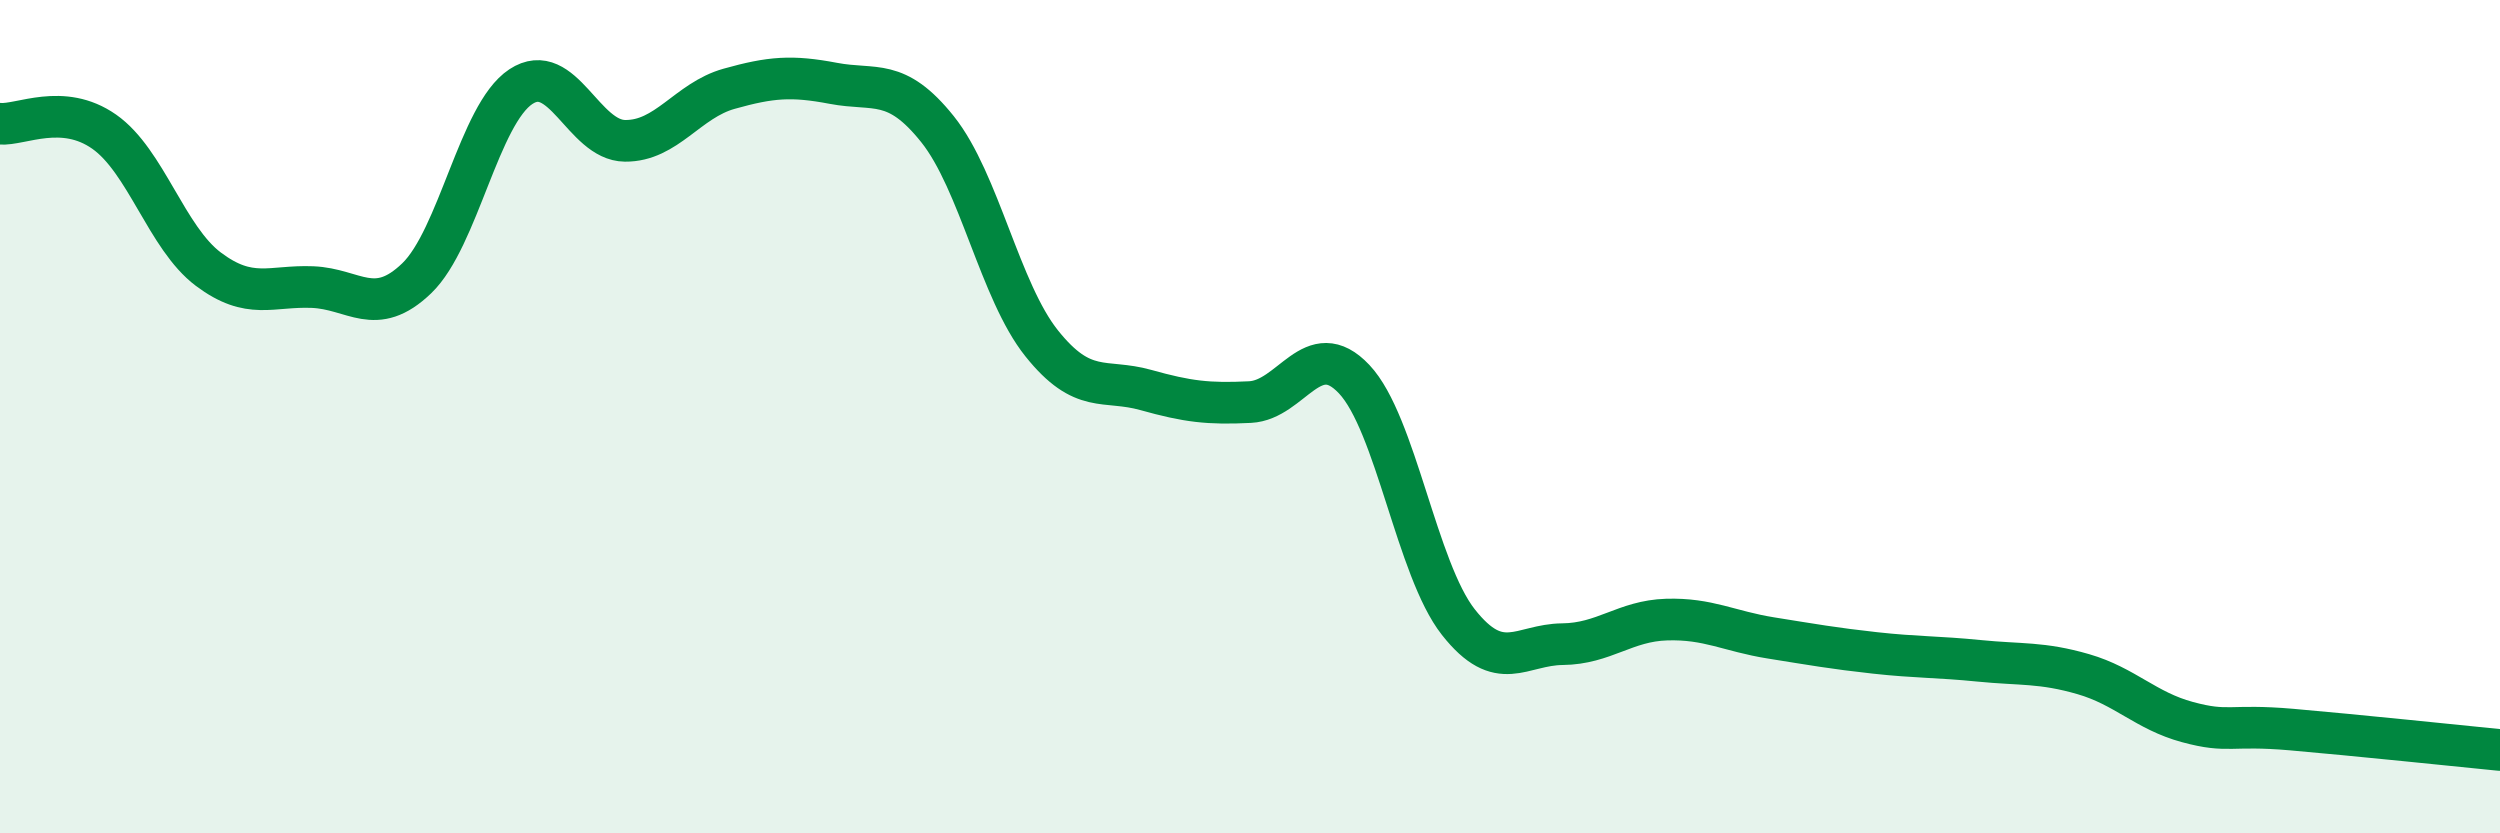 
    <svg width="60" height="20" viewBox="0 0 60 20" xmlns="http://www.w3.org/2000/svg">
      <path
        d="M 0,2.97 C 0.5,3.01 1.5,2.46 2.5,3.16 C 3.5,3.86 4,5.71 5,6.46 C 6,7.21 6.5,6.85 7.5,6.89 C 8.5,6.93 9,7.64 10,6.68 C 11,5.72 11.5,2.74 12.5,2.08 C 13.5,1.42 14,3.37 15,3.38 C 16,3.39 16.5,2.41 17.5,2.13 C 18.5,1.85 19,1.81 20,2 C 21,2.19 21.5,1.85 22.5,3.1 C 23.5,4.35 24,6.99 25,8.24 C 26,9.49 26.5,9.08 27.5,9.36 C 28.5,9.64 29,9.7 30,9.65 C 31,9.6 31.5,8.04 32.5,9.1 C 33.5,10.16 34,13.66 35,14.93 C 36,16.2 36.5,15.47 37.5,15.46 C 38.5,15.45 39,14.9 40,14.87 C 41,14.84 41.5,15.15 42.5,15.31 C 43.5,15.47 44,15.56 45,15.67 C 46,15.78 46.5,15.76 47.5,15.86 C 48.5,15.96 49,15.89 50,16.18 C 51,16.47 51.5,17.06 52.5,17.33 C 53.5,17.6 53.5,17.38 55,17.51 C 56.5,17.64 59,17.9 60,18L60 20L0 20Z"
        fill="#008740"
        opacity="0.1"
        stroke-linecap="round"
        stroke-linejoin="round"
      />
      <path
        d="M 0,2.97 C 0.5,3.01 1.5,2.46 2.5,3.16 C 3.5,3.86 4,5.71 5,6.46 C 6,7.21 6.5,6.85 7.5,6.89 C 8.5,6.93 9,7.64 10,6.68 C 11,5.72 11.5,2.74 12.5,2.08 C 13.5,1.42 14,3.37 15,3.38 C 16,3.39 16.5,2.41 17.5,2.13 C 18.5,1.85 19,1.81 20,2 C 21,2.19 21.5,1.85 22.5,3.1 C 23.5,4.35 24,6.99 25,8.24 C 26,9.49 26.5,9.08 27.5,9.36 C 28.5,9.64 29,9.7 30,9.65 C 31,9.6 31.5,8.04 32.5,9.1 C 33.5,10.16 34,13.66 35,14.93 C 36,16.2 36.5,15.47 37.5,15.46 C 38.5,15.45 39,14.9 40,14.87 C 41,14.84 41.5,15.15 42.5,15.31 C 43.5,15.47 44,15.56 45,15.67 C 46,15.78 46.5,15.76 47.5,15.86 C 48.5,15.96 49,15.89 50,16.18 C 51,16.47 51.5,17.06 52.5,17.33 C 53.5,17.6 53.5,17.38 55,17.51 C 56.5,17.64 59,17.9 60,18"
        stroke="#008740"
        stroke-width="1"
        fill="none"
        stroke-linecap="round"
        stroke-linejoin="round"
      />
    </svg>
  